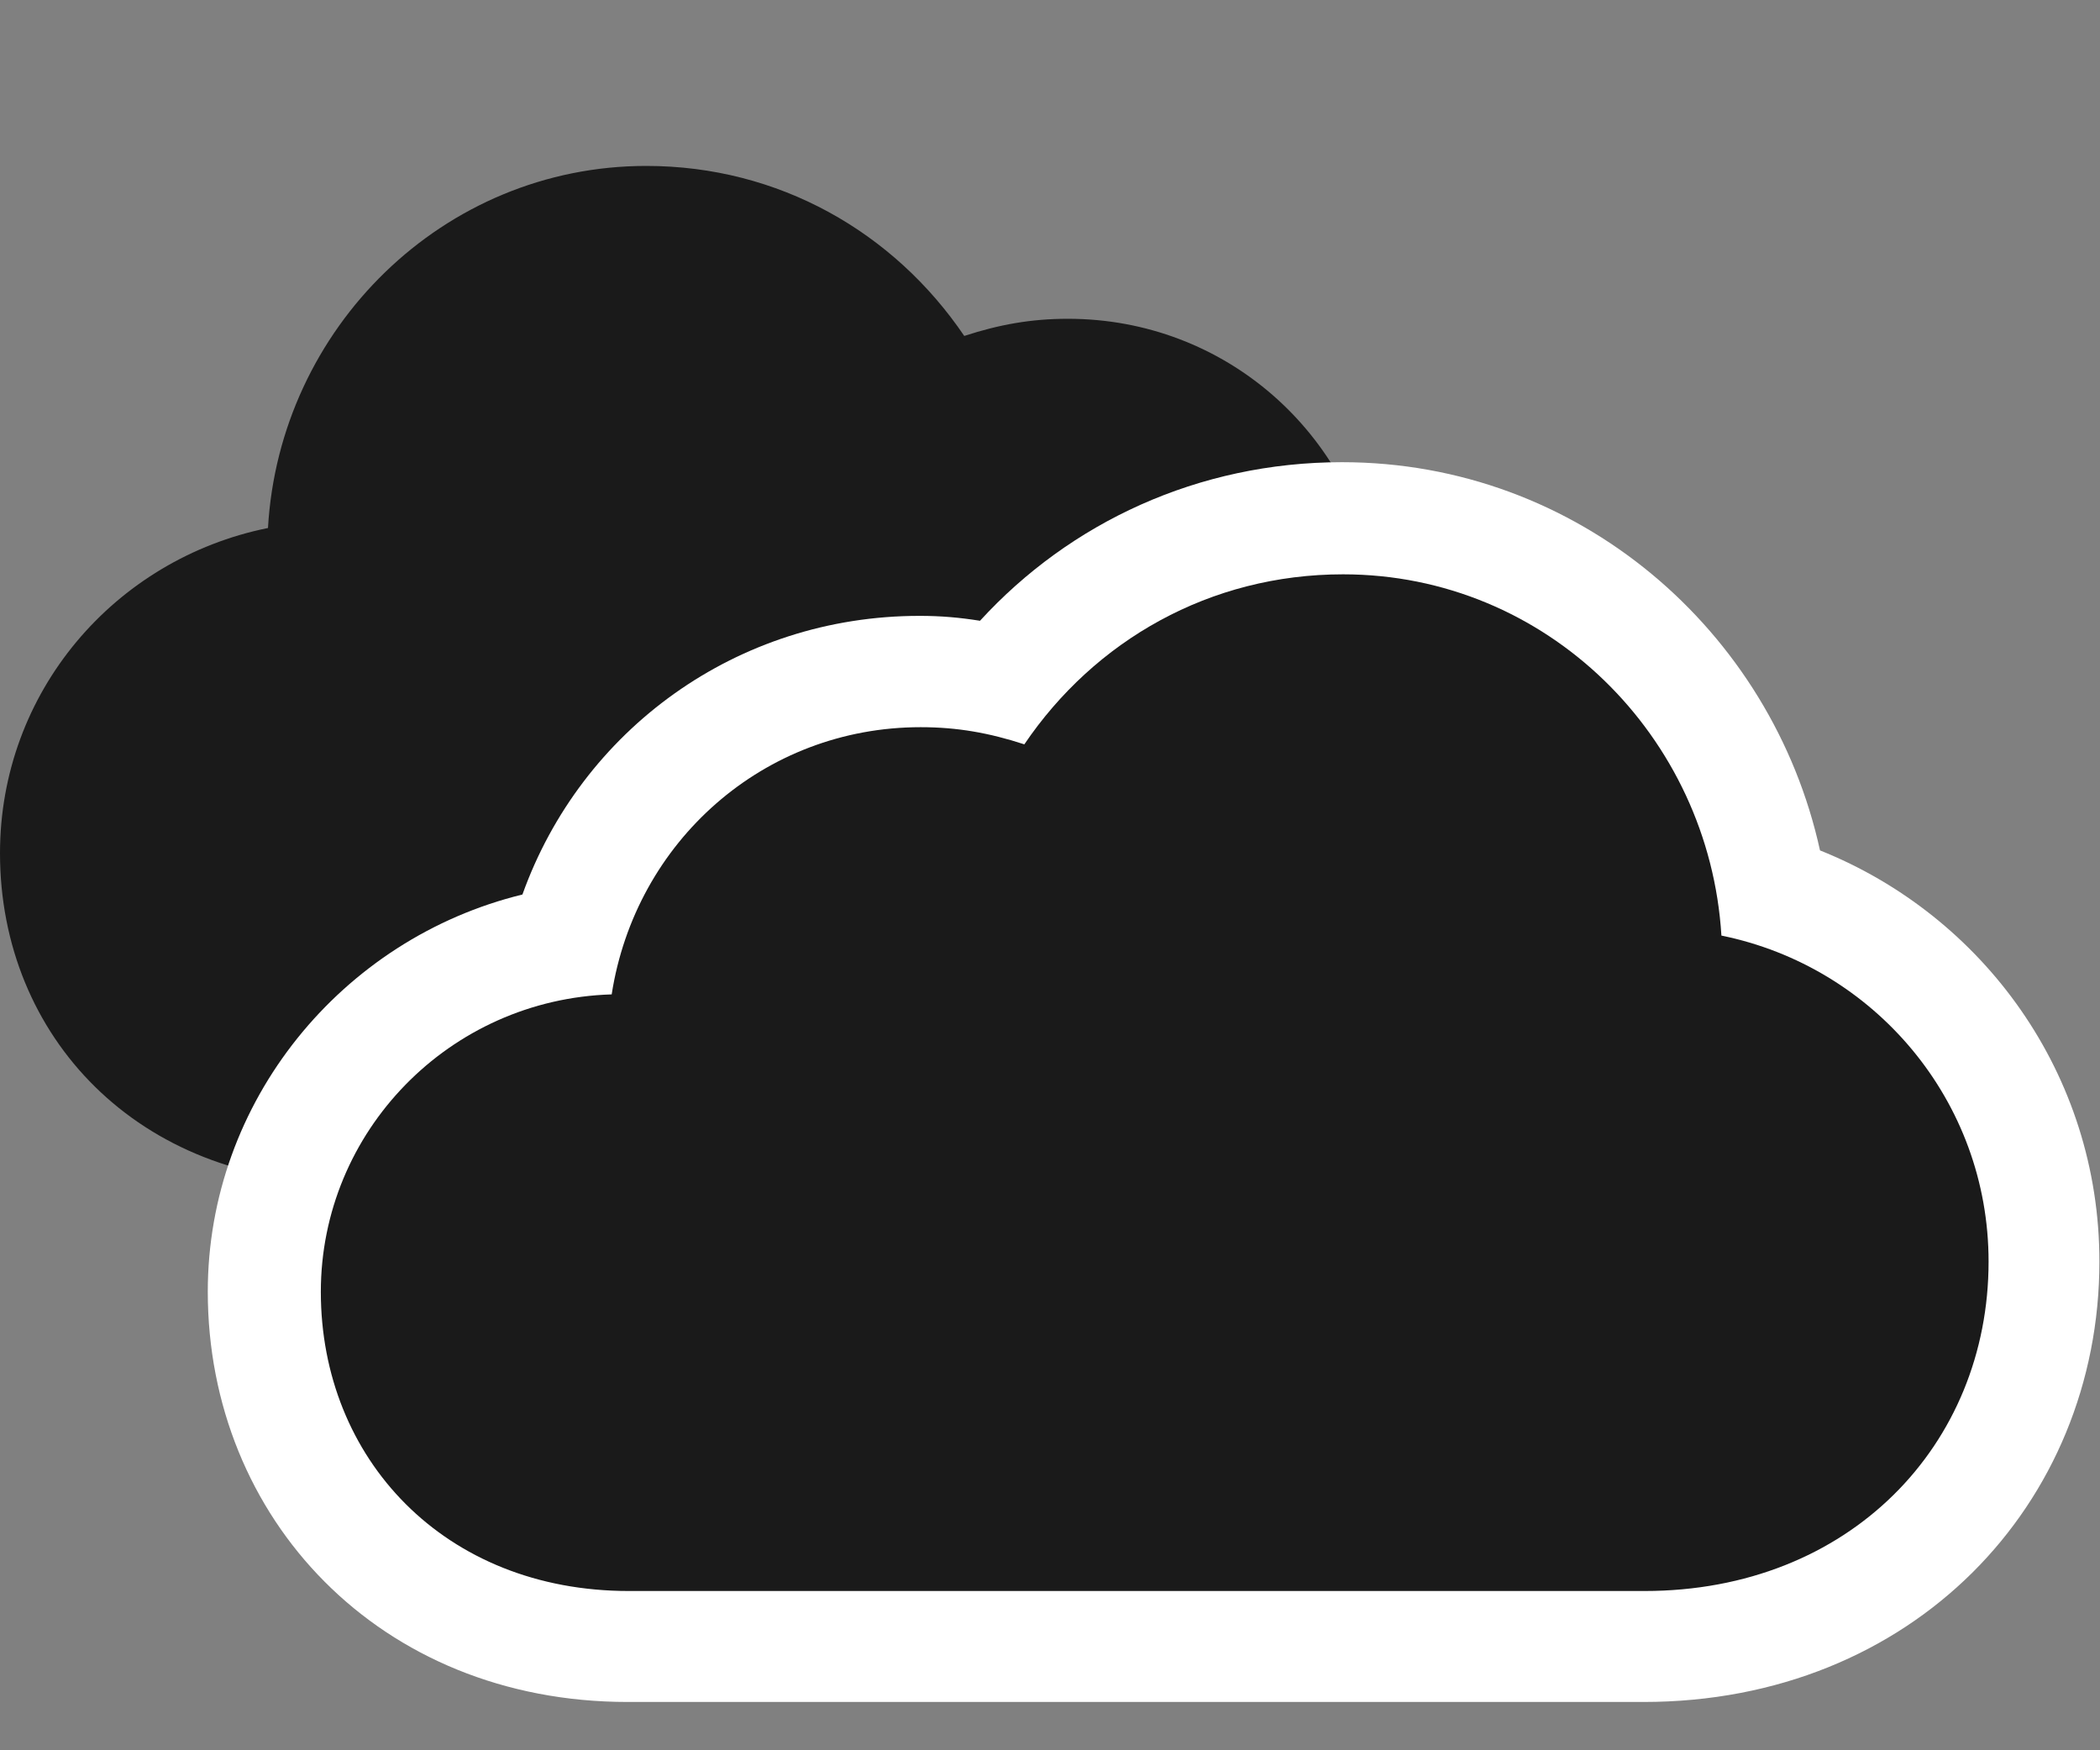 <svg width="18" height="15" viewBox="0 0 18 15" fill="none" xmlns="http://www.w3.org/2000/svg">
<rect x="0" y="0" width="18" height="15" fill="#808080" stroke="none"/>
<path d="M11.655 10.135C13.244 10.135 14.302 9.007 14.302 7.578C14.302 6.206 13.195 5.071 11.802 5.022C11.605 3.712 10.499 2.732 9.154 2.732C8.839 2.732 8.566 2.781 8.265 2.879C7.662 1.989 6.675 1.422 5.54 1.422C3.796 1.422 2.395 2.816 2.297 4.525C0.981 4.791 0 5.932 0 7.312C0 8.888 1.191 10.135 2.949 10.135H11.655Z" fill="#1A1A1A"/>
<path d="M5.381 14.586H14.087C16.391 14.586 17.995 12.891 17.995 10.811C17.995 9.207 17.001 7.848 15.6 7.288C15.187 5.404 13.527 3.961 11.503 3.961C10.27 3.961 9.17 4.479 8.4 5.32C8.225 5.292 8.064 5.278 7.882 5.278C6.313 5.278 4.982 6.258 4.478 7.666C2.93 8.044 1.781 9.438 1.781 11.07C1.781 13.01 3.252 14.586 5.381 14.586Z" fill="white"/>
<path d="M5.39 13.635H14.096C15.854 13.635 17.045 12.381 17.045 10.812C17.045 9.432 16.064 8.284 14.755 8.018C14.65 6.309 13.256 4.922 11.512 4.922C10.37 4.922 9.383 5.489 8.78 6.379C8.479 6.281 8.206 6.232 7.891 6.232C6.546 6.232 5.447 7.212 5.243 8.522C3.85 8.564 2.75 9.699 2.75 11.071C2.75 12.5 3.808 13.635 5.39 13.635Z" fill="#1A1A1A"/>
</svg>
